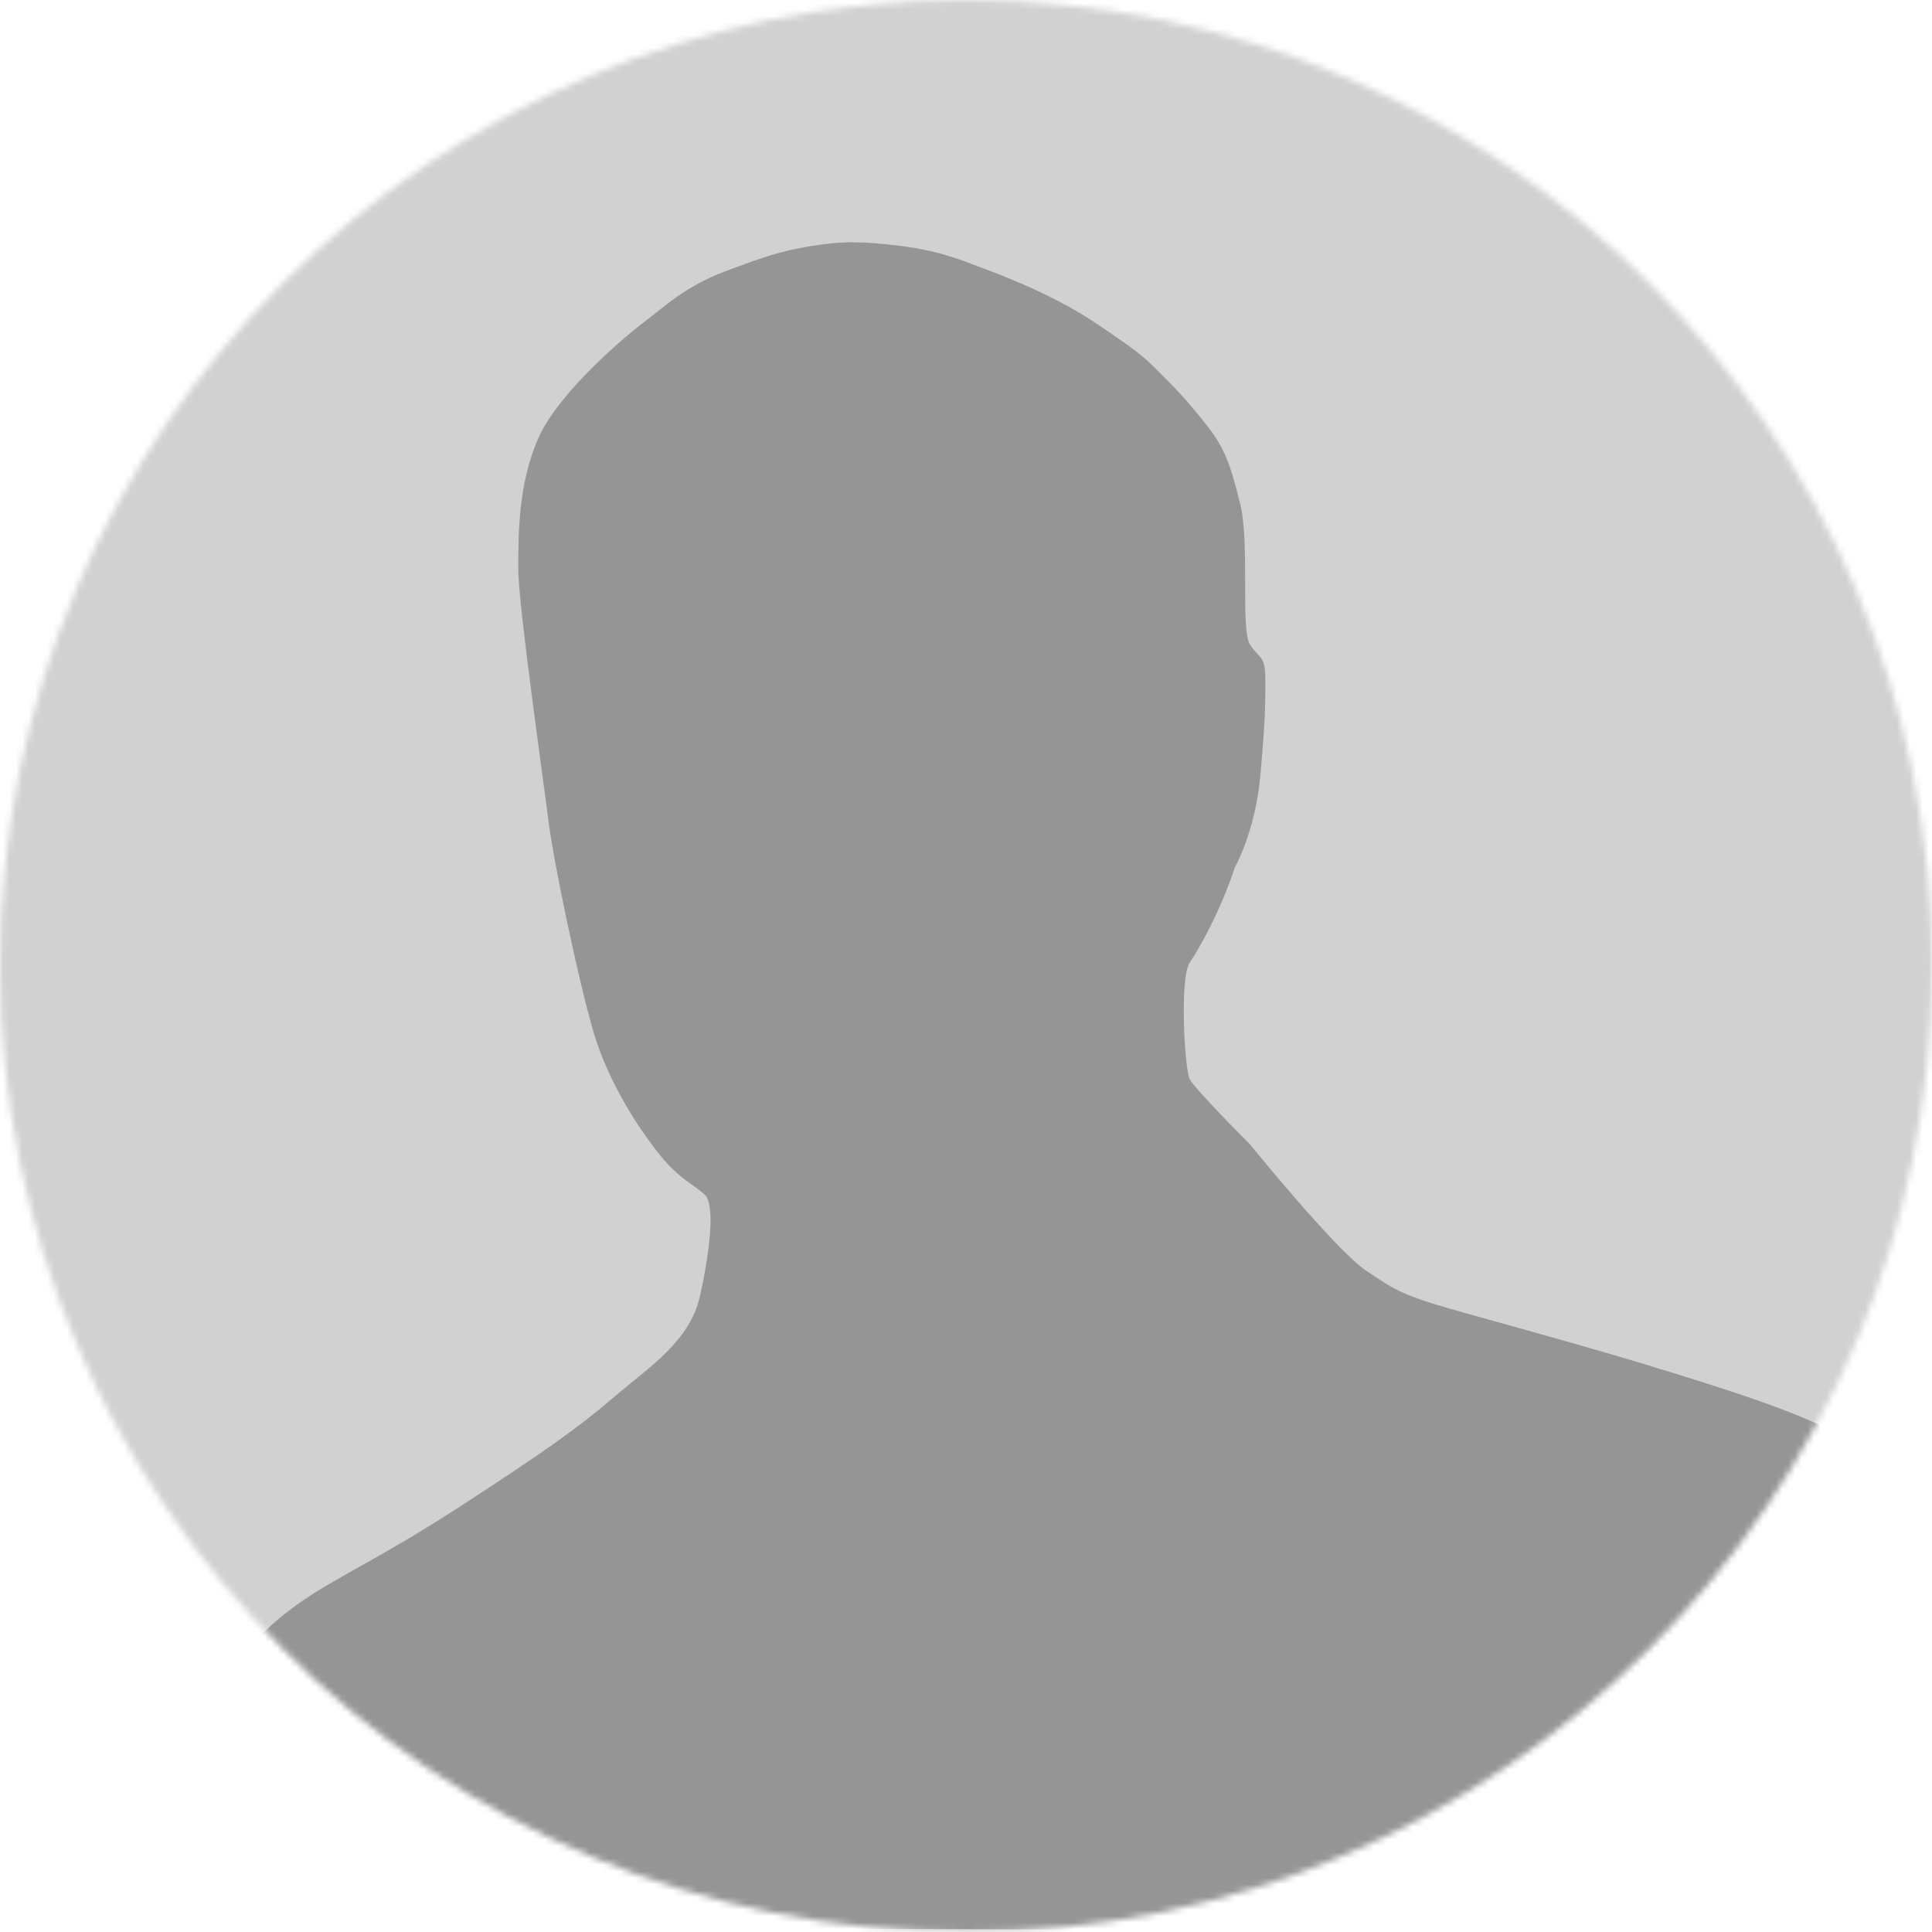 <?xml version="1.0" encoding="UTF-8"?> <svg xmlns="http://www.w3.org/2000/svg" width="303" height="303" viewBox="0 0 303 303" fill="none"> <mask id="mask0_3146_2111" style="mask-type:alpha" maskUnits="userSpaceOnUse" x="0" y="0" width="303" height="303"> <circle cx="151.5" cy="151.5" r="151.5" fill="#C4C4C4"></circle> </mask> <g mask="url(#mask0_3146_2111)"> <g clip-path="url(#clip0_3146_2111)"> <rect width="376.703" height="303" transform="translate(-30)" fill="#D1D1D1"></rect> <path d="M84.448 68.676C87.615 61.551 97.906 52.843 101.073 50.468C104.239 48.093 107.406 44.927 113.739 42.552C120.072 40.177 122.447 39.385 127.197 38.593C131.946 37.802 135.113 37.802 141.446 38.594C147.779 39.385 151.737 41.185 153.321 41.76C154.904 42.335 164.403 45.718 171.528 50.468C178.653 55.218 179.445 56.01 181.819 58.385C184.194 60.76 185.778 62.343 188.944 66.301C192.111 70.259 192.902 72.634 194.486 78.967C196.069 85.3 194.486 98.758 196.069 101.133C197.652 103.508 198.444 102.716 198.444 106.674C198.444 110.633 198.444 113.007 197.652 121.715C196.861 130.423 193.694 135.965 193.694 135.965C191.319 143.09 188.153 148.631 186.569 151.006C184.986 153.381 185.778 167.63 186.569 169.214C187.361 170.797 196.069 179.505 196.069 179.505C196.069 179.505 209.527 196.129 214.276 199.296C219.026 202.462 219.818 203.159 230.109 206.017C240.4 208.874 252.275 212.172 261.775 215.128L262.032 215.209C271.516 218.16 284.782 222.289 290.274 226.211C295.815 230.17 298.19 233.336 299.773 235.711C301.356 238.086 302.148 238.878 303.731 246.794C305.315 254.71 306.106 261.835 308.481 273.71C310.856 285.584 313.231 303 313.231 303L25.867 302.208C25.867 302.208 27.451 287.959 29.034 280.834C30.617 273.71 31.409 269.751 32.992 266.585C34.575 263.418 39.325 257.085 45.658 252.335C51.991 247.586 58.324 245.211 71.782 236.503C85.24 227.795 90.781 223.836 96.323 219.087C101.864 214.337 108.197 210.379 109.781 203.254C111.364 196.129 112.155 189.005 110.572 187.421C108.989 185.838 106.614 185.046 103.447 181.088C100.281 177.13 95.531 170.005 93.156 162.089C90.781 154.173 86.823 135.173 86.031 128.84C85.24 122.507 81.282 94.8 81.282 89.258C81.282 83.717 81.282 75.801 84.448 68.676Z" fill="#959595"></path> </g> </g> <defs> <clipPath id="clip0_3146_2111"> <rect width="376.703" height="303" fill="white" transform="translate(-30)"></rect> </clipPath> </defs> </svg> 